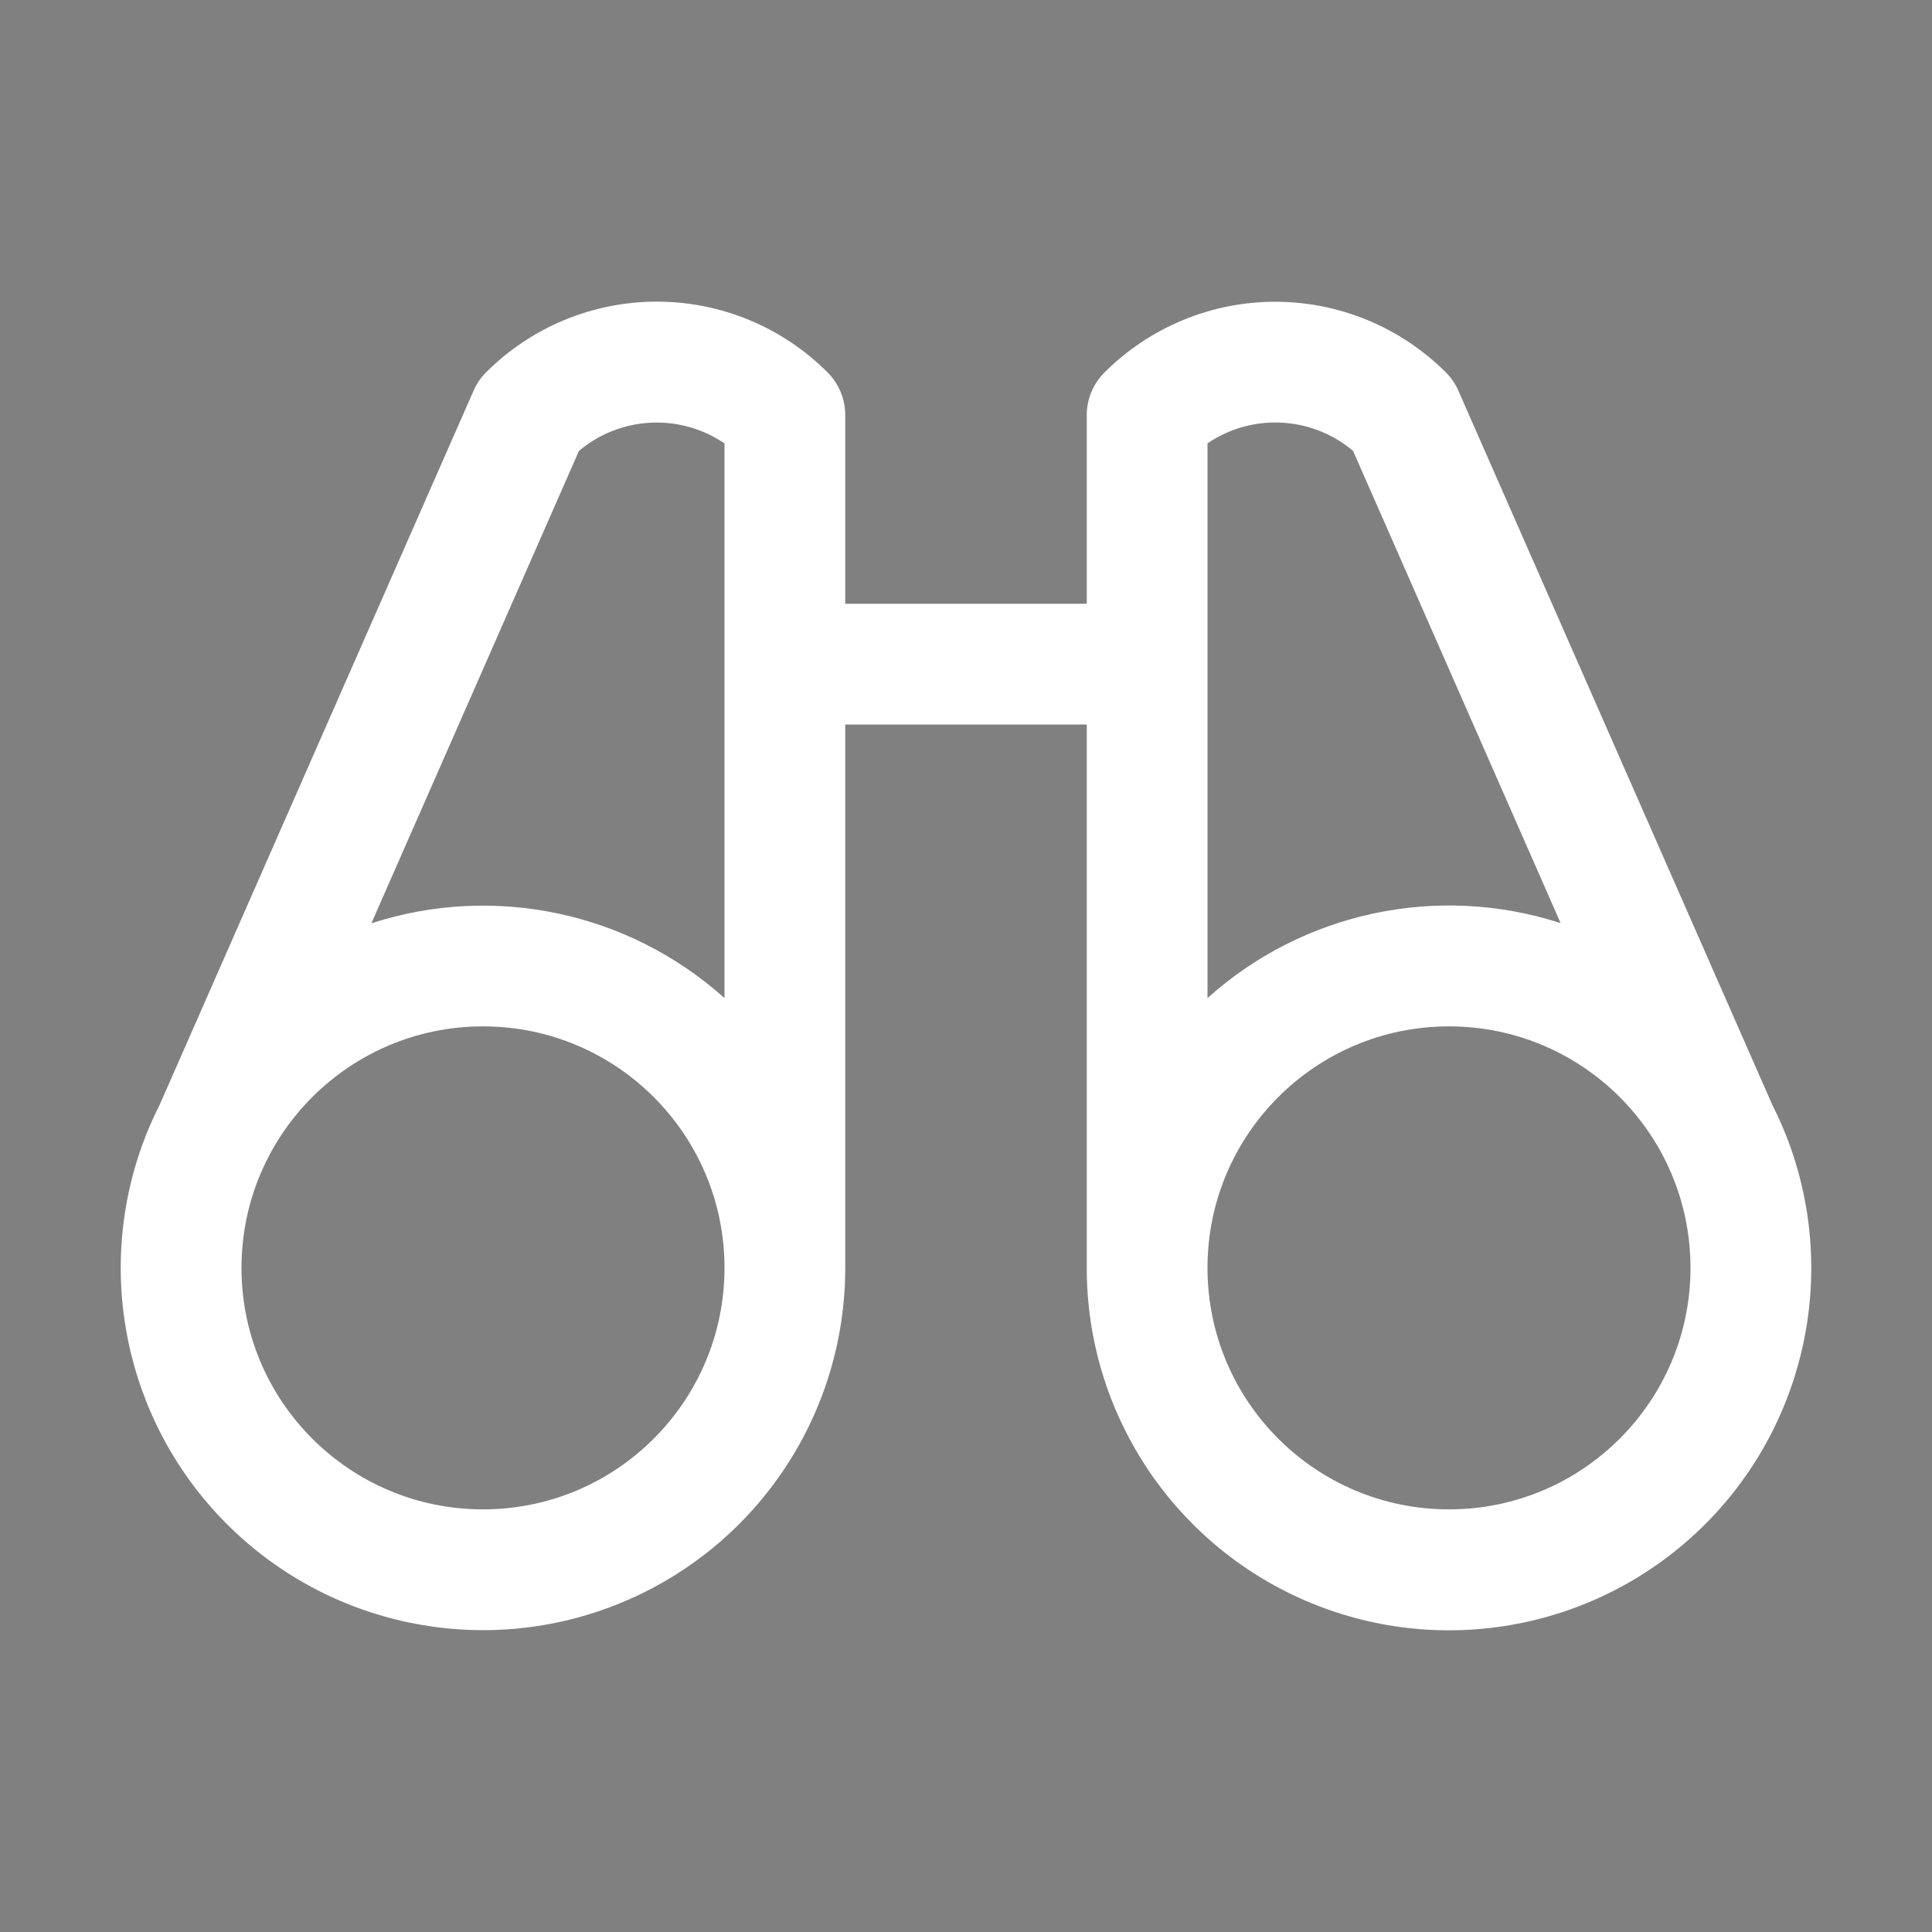 <?xml version="1.0" encoding="UTF-8"?>
<svg width="32px" height="32px" viewBox="0 0 32 32" version="1.1" xmlns="http://www.w3.org/2000/svg" xmlns:xlink="http://www.w3.org/1999/xlink">
    <rect x="0" y="0" width="32" height="32" fill="#808080" stroke="none"/>
    <title>Prediction_ic</title>
    <defs>
        <path d="M40,0 L552,0 C574.091,-4.05812251e-15 592,17.909 592,40 L592,752 C592,774.091 574.091,792 552,792 L40,792 C17.909,792 1.3527075e-15,774.091 0,752 L0,40 C-2.705415e-15,17.909 17.909,2.705415e-15 40,0 Z" id="path-1"></path>
    </defs>
    <g id="Verum_Forge" stroke="none" stroke-width="1" fill="none" fill-rule="evenodd">
        <g id="Screen" transform="translate(-788, -1186)">
            <g id="2" transform="translate(0, 208)">
                <g id="1" transform="translate(112, 926)">
                    <g id="2" transform="translate(624, 0)" xlink:href="#path-1">
                        <path stroke="#272727" d="M552,0.5 C562.908,0.5 572.783,4.921 579.931,12.069 C587.079,19.217 591.5,29.092 591.5,40 L591.5,752 C591.5,762.908 587.079,772.783 579.931,779.931 C572.783,787.079 562.908,791.5 552,791.5 L40,791.5 C29.092,791.5 19.217,787.079 12.069,779.931 C4.921,772.783 0.5,762.908 0.5,752 L0.5,40 C0.5,29.092 4.921,19.217 12.069,12.069 C19.217,4.921 29.092,0.5 40,0.5 Z" stroke-linejoin="square"></path>
                        <g id="Stack" transform="translate(32, 32)" fill-rule="evenodd">
                            <g id="Group" transform="translate(20, 20)">
                                <path d="M29.65,18.984 L29.65,18.984 C29.567,18.751 29.468,18.523 29.356,18.302 L24.157,6.475 C24.108,6.361 24.038,6.258 23.95,6.17 C23.2,5.42 22.182,4.998 21.121,4.998 C20.06,4.998 19.043,5.42 18.293,6.17 C18.106,6.357 18,6.611 18,6.875 L18,10 L14,10 L14,6.875 C14,6.61 13.895,6.355 13.707,6.168 C12.957,5.417 11.94,4.996 10.879,4.996 C9.818,4.996 8.8,5.417 8.05,6.168 C7.962,6.255 7.892,6.359 7.843,6.473 L2.644,18.3 C2.532,18.521 2.433,18.748 2.35,18.981 L2.35,18.981 C1.545,21.233 2.154,23.747 3.9,25.381 C5.645,27.015 8.194,27.456 10.387,26.505 C12.581,25.554 14,23.391 14,21 L14,12 L18,12 L18,21 C17.999,23.391 19.418,25.555 21.611,26.507 C23.804,27.459 26.354,27.018 28.1,25.384 C29.846,23.75 30.455,21.235 29.65,18.984 L29.65,18.984 Z M9.589,7.469 C10.274,6.892 11.259,6.841 12,7.344 L12,16.532 C10.411,15.106 8.182,14.633 6.151,15.293 L9.589,7.469 Z M8,25 C5.791,25 4,23.209 4,21 C4,18.791 5.791,17 8,17 C10.209,17 12,18.791 12,21 C12,23.209 10.209,25 8,25 Z M20,7.343 C20.741,6.84 21.726,6.891 22.411,7.468 L25.849,15.29 C23.817,14.631 21.589,15.104 20,16.531 L20,7.343 Z M24,25 C21.791,25 20,23.209 20,21 C20,18.791 21.791,17 24,17 C26.209,17 28,18.791 28,21 C28,23.209 26.209,25 24,25 Z" id="Shape" fill="#FFFFFF" fill-rule="nonzero"></path>
                                <rect id="Rectangle" x="0" y="0" width="32" height="32"></rect>
                            </g>
                        </g>
                    </g>
                </g>
            </g>
        </g>
    </g>
</svg>
